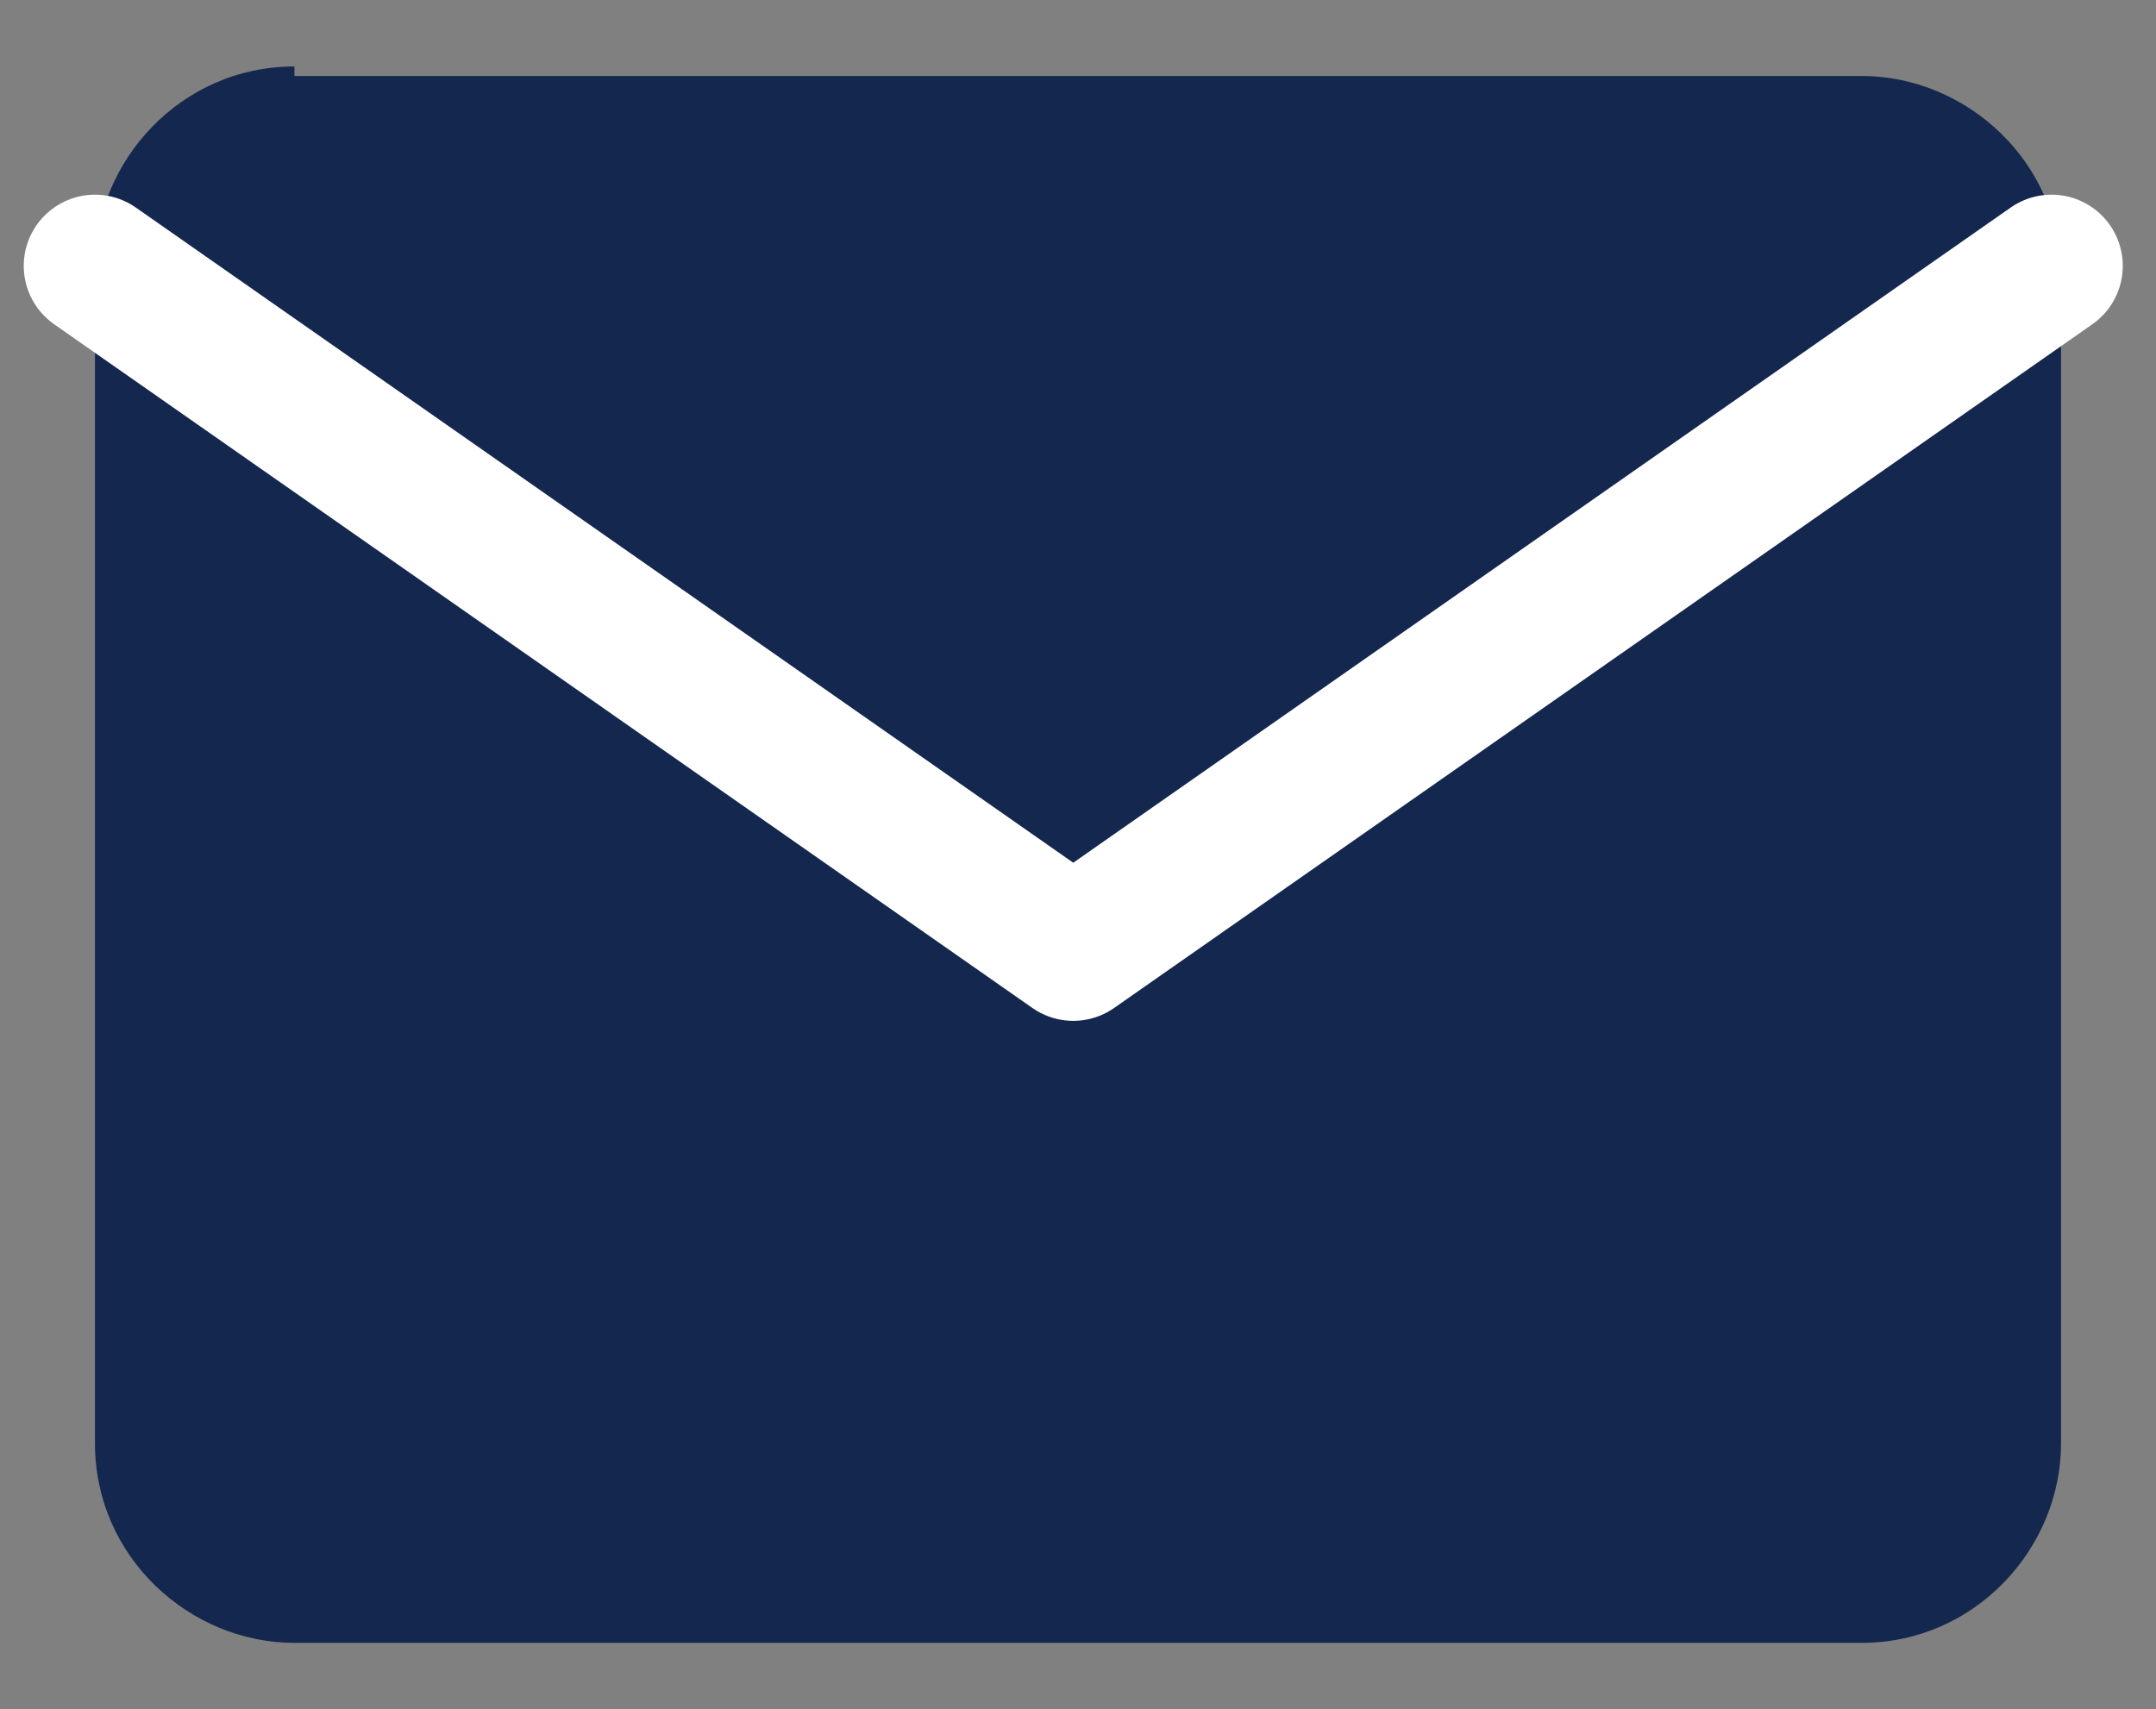 <?xml version="1.0" encoding="UTF-8"?>
<svg id="_レイヤー_1" data-name="レイヤー_1" xmlns="http://www.w3.org/2000/svg" version="1.1" viewBox="0 0 22.7 18">
  <rect x="0" y="0" width="22.7" height="18" fill="#808080" stroke="none"/>
  <!-- Generator: Adobe Illustrator 29.6.1, SVG Export Plug-In . SVG Version: 2.1.1 Build 9)  -->
  <defs>
    <style>
      .st0 {
        fill: none;
        stroke: #fff;
        stroke-linecap: round;
        stroke-linejoin: round;
        stroke-width: 1.5px;
      }

      .st1 {
        fill: #14274e;
      }
    </style>
  </defs>
  <g id="Icon_feather-mail">
    <path id="_パス_99" data-name="パス_99" class="st1" d="M3.1.8h16.5c1.1,0,2.1.9,2.1,2.1v12.3c0,1.1-.9,2.1-2.1,2.1H3.1c-1.1,0-2.1-.9-2.1-2.1V2.8c0-1.1.9-2.1,2.1-2.1Z"/>
    <path id="_パス_100" data-name="パス_100" class="st0" d="M21.6,2.8l-10.3,7.2L1,2.8"/>
  </g>
</svg>